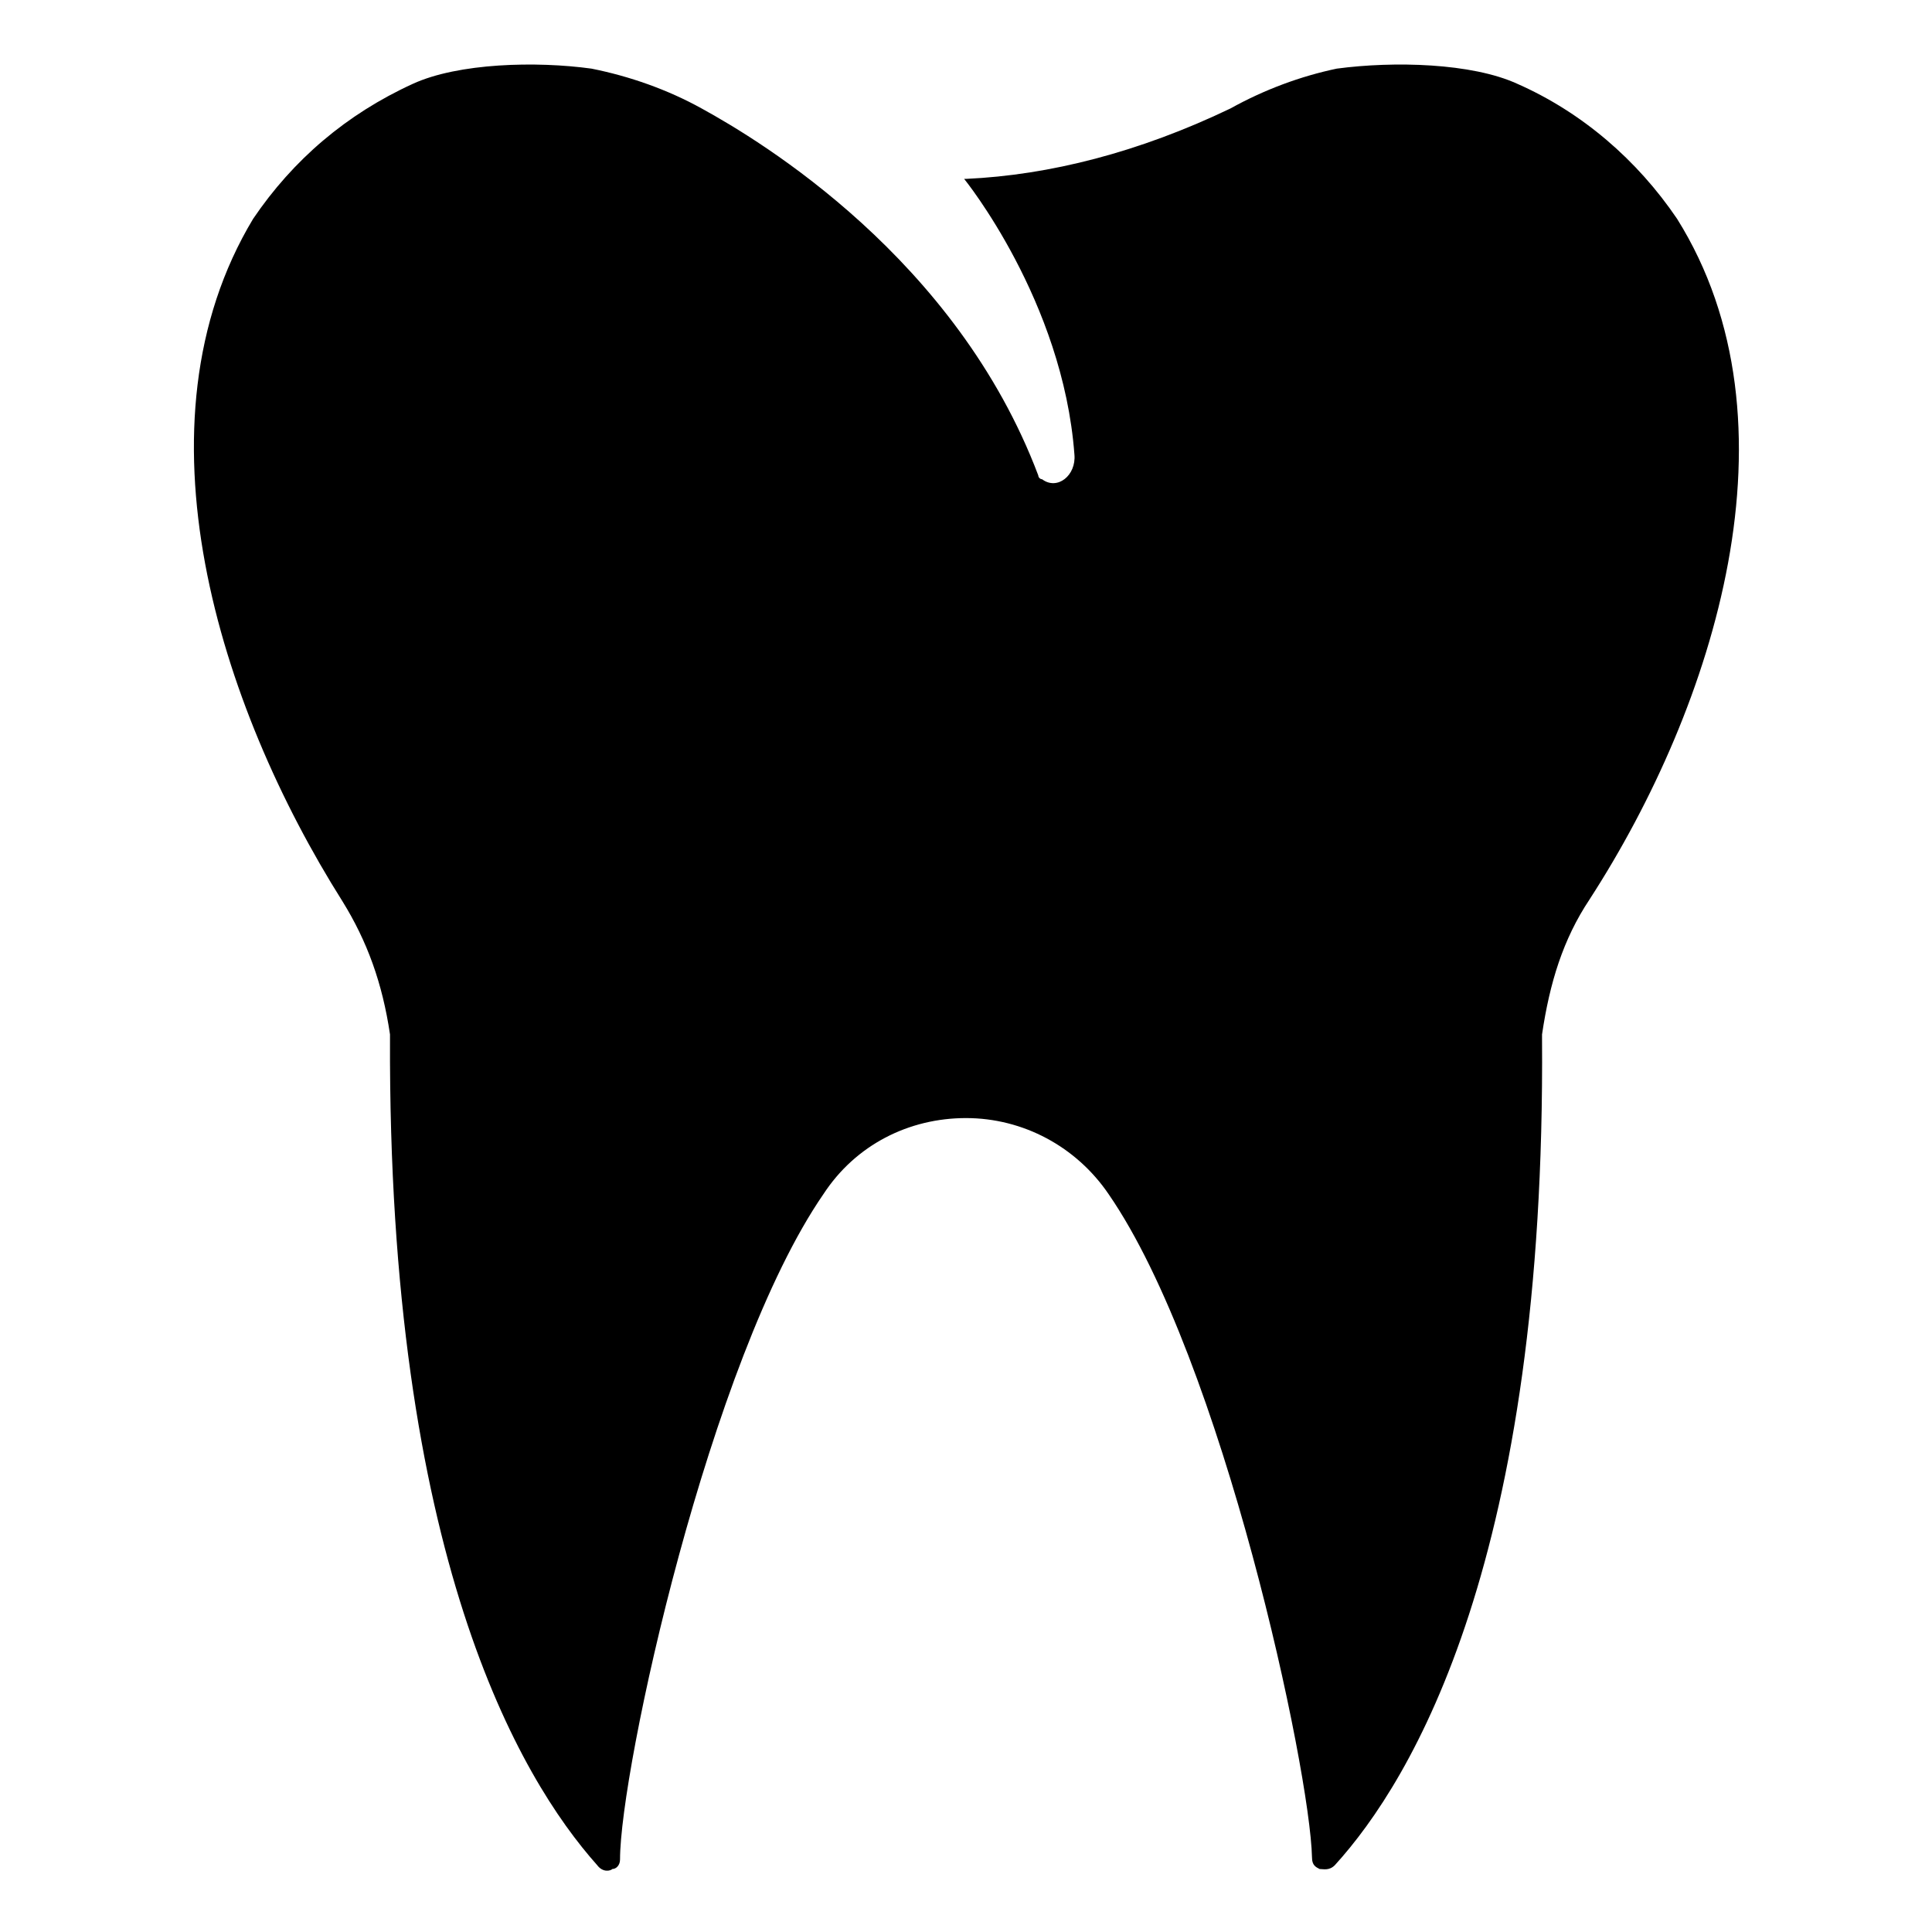 <?xml version="1.0" encoding="UTF-8"?>
<!-- Uploaded to: ICON Repo, www.iconrepo.com, Generator: ICON Repo Mixer Tools -->
<svg fill="#000000" width="800px" height="800px" version="1.1" viewBox="144 144 512 512" xmlns="http://www.w3.org/2000/svg">
 <path d="m565.25 382.36c-7.055 10.578-10.578 22.168-12.594 35.77v1.008c1.008 137.54-34.258 196.48-54.914 219.16-1.512 1.512-3.023 1.008-4.031 1.008-1.008-0.504-2.016-1.008-2.016-3.023-0.504-23.176-23.68-132-53.906-175.83-8.566-12.594-22.672-20.152-37.785-20.152s-29.223 7.055-37.785 20.152c-30.23 43.832-53.906 152.65-53.906 176.33 0 1.512-1.008 2.519-2.016 2.519-0.504 0.504-2.519 1.008-4.031-1.008-20.656-23.176-55.418-82.121-54.914-219.16v-1.008c-2.016-13.602-6.047-24.688-12.594-35.266-32.746-51.891-56.426-126.46-23.68-180.87 10.578-15.617 24.688-27.711 42.32-35.77 12.09-5.543 32.746-6.047 47.359-4.031 10.078 2.016 20.152 5.543 29.223 10.578 15.617 8.566 67.512 39.801 89.176 97.234 0 0.504 0.504 1.008 1.008 1.008 4.031 3.023 9.07-1.008 8.566-6.551-3.023-40.809-29.223-73.051-29.223-73.051h0.504c22.168-1.008 45.848-7.055 70.031-18.641 9.07-5.039 18.641-8.566 28.215-10.578 15.113-2.016 35.77-1.512 47.863 4.031 17.129 7.559 31.738 20.152 42.32 35.77 33.742 53.91 10.062 128.98-23.191 180.36z"/>
</svg>